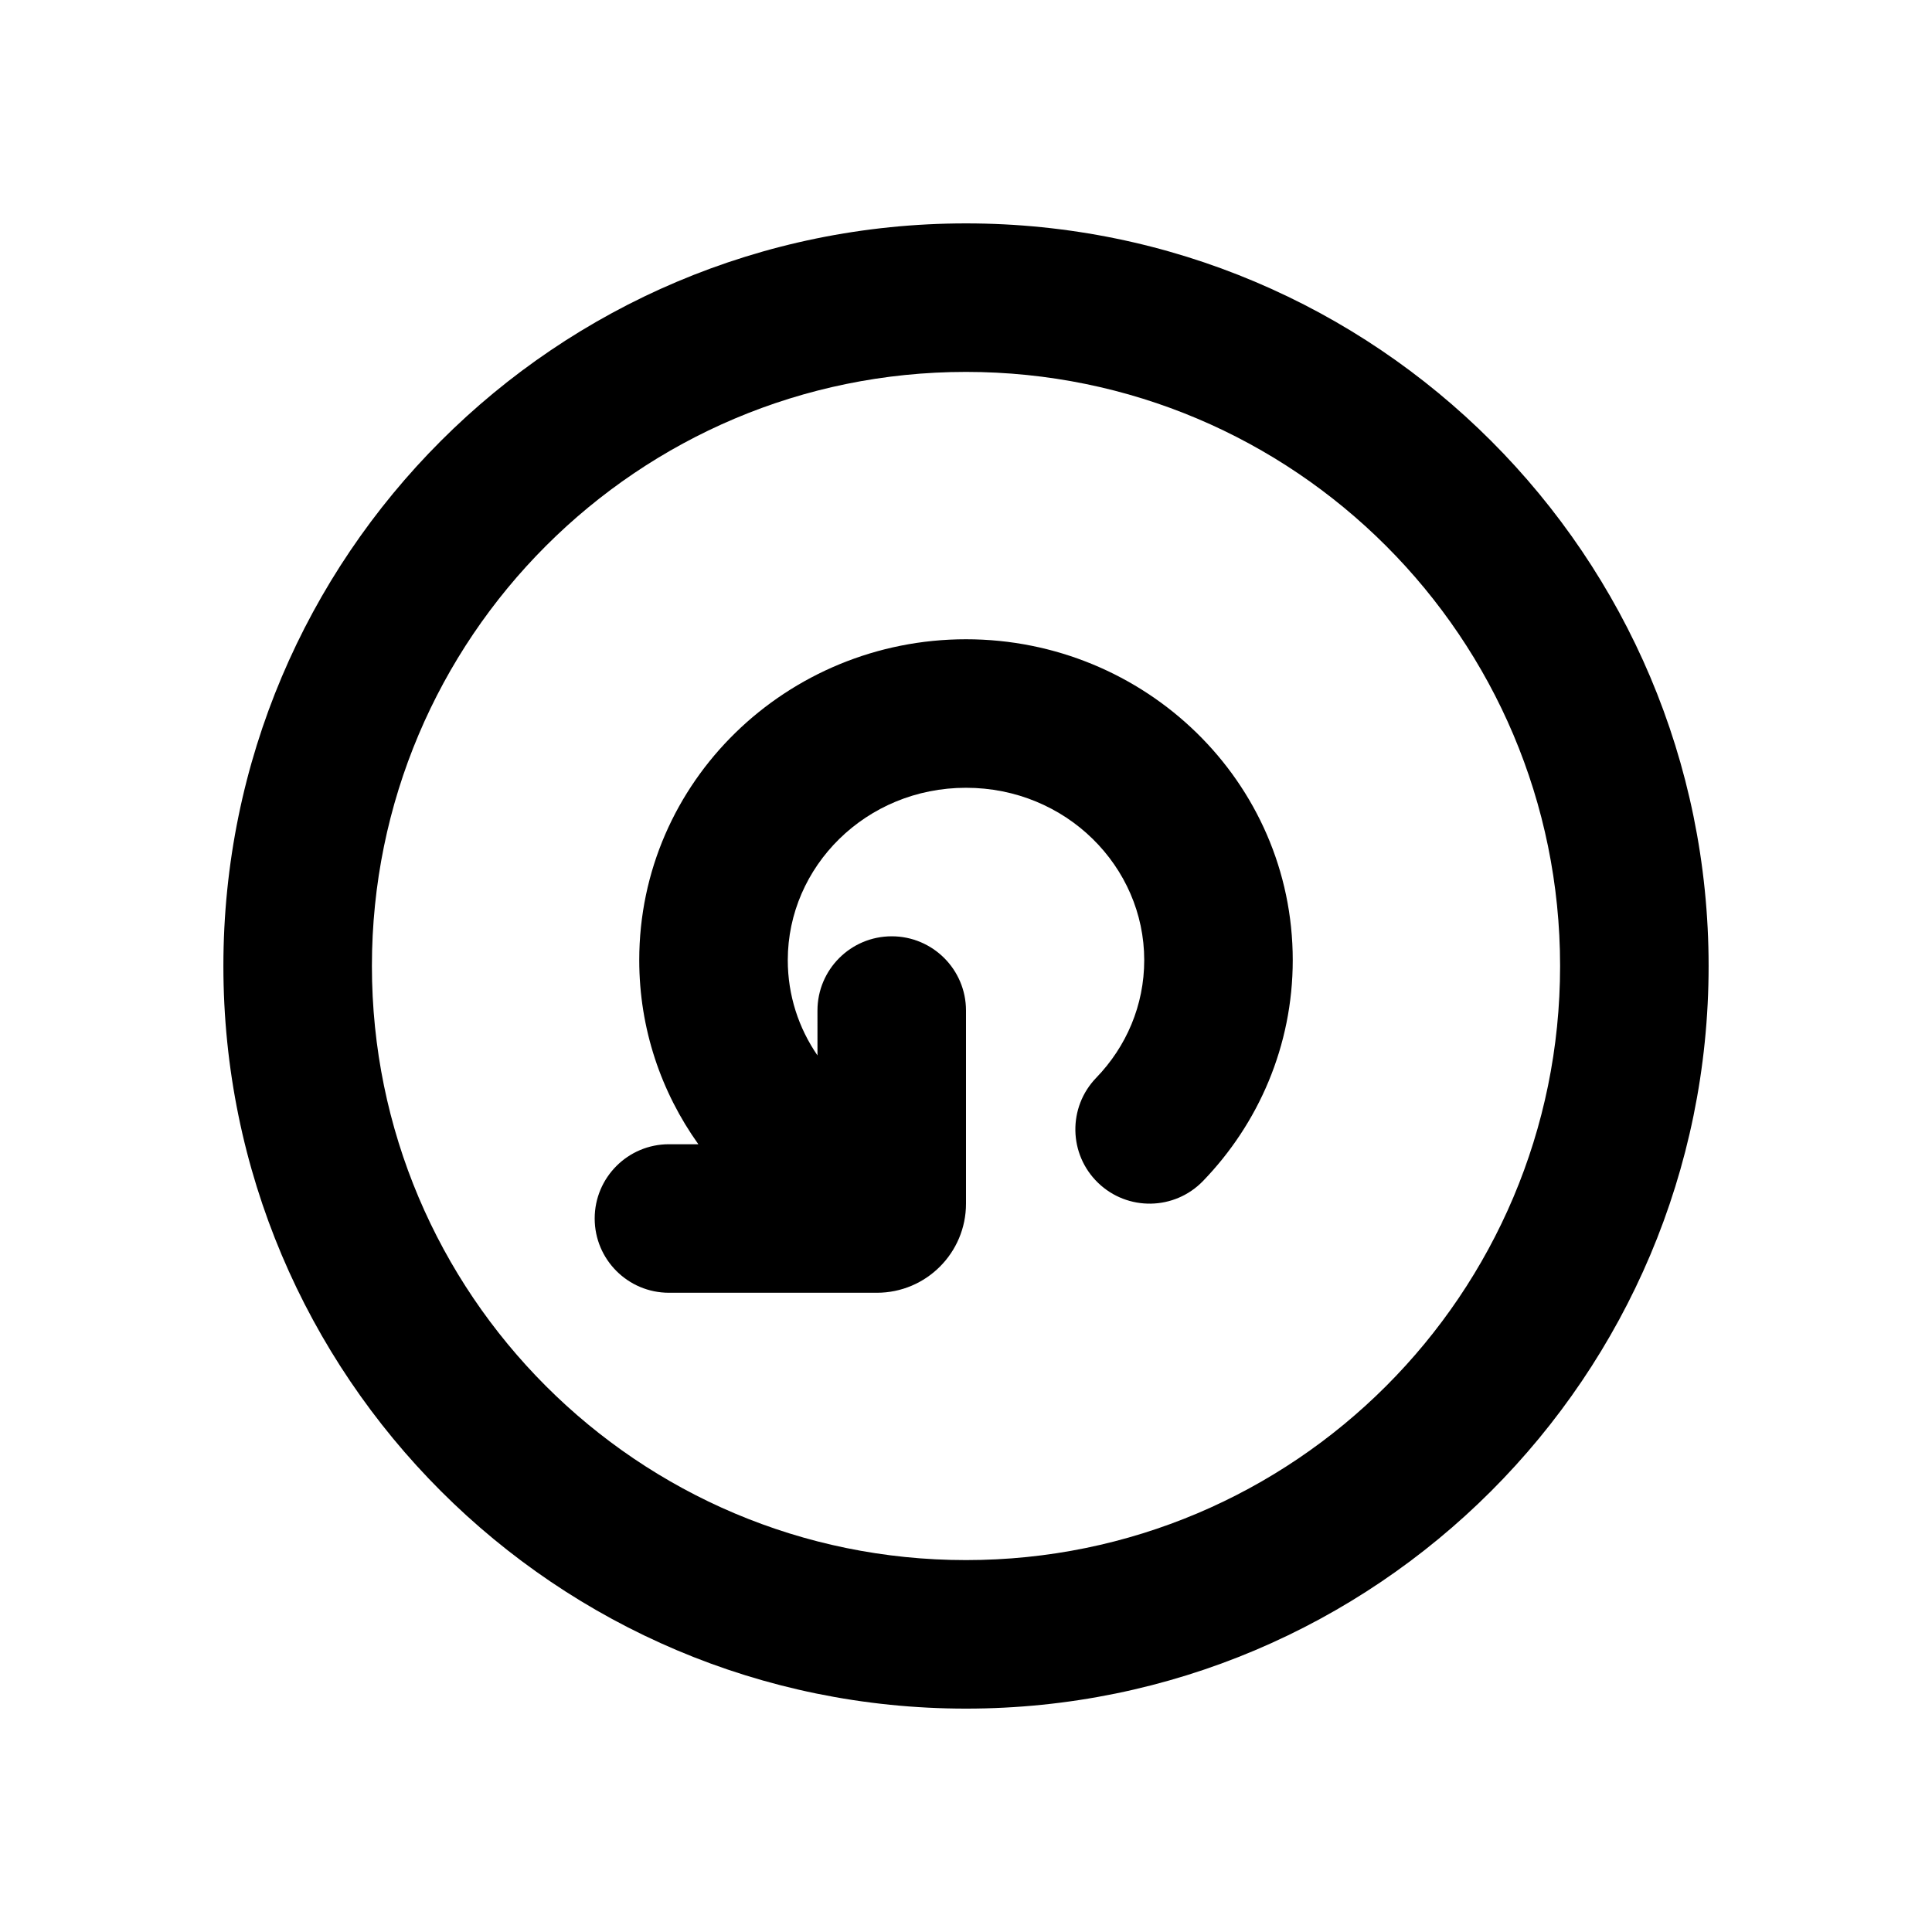 <?xml version="1.0" encoding="UTF-8"?>
<!-- Uploaded to: SVG Find, www.svgrepo.com, Generator: SVG Find Mixer Tools -->
<svg fill="#000000" width="800px" height="800px" version="1.1" viewBox="144 144 512 512" xmlns="http://www.w3.org/2000/svg">
 <g>
  <path d="m400 242.56c86.949 0 157.44 70.488 157.44 157.44 0 86.949-70.488 157.44-157.44 157.44-86.953 0-157.44-70.488-157.44-157.44 0-86.953 70.488-157.44 157.44-157.44zm0-39.359c108.69 0 196.8 88.109 196.8 196.8 0 108.69-88.113 196.8-196.8 196.8-108.69 0-196.8-88.113-196.8-196.8 0-108.69 88.109-196.8 196.8-196.8z" fill-rule="evenodd"/>
  <path d="m360.64 423.7c-5-7.266-7.871-15.945-7.871-25.254 0-24.793 20.707-45.676 47.234-45.676 26.523 0 47.23 20.883 47.23 45.676 0 11.996-4.766 22.945-12.719 31.176-7.555 7.816-7.344 20.273 0.473 27.828 7.816 7.555 20.273 7.344 27.828-0.473 14.672-15.18 23.777-35.801 23.777-58.531 0-47.398-39.207-85.035-86.59-85.035-47.387 0-86.594 37.637-86.594 85.035 0 18.184 5.824 35.012 15.664 48.789h-7.793c-10.867 0-19.68 8.812-19.68 19.68 0 10.871 8.812 19.68 19.68 19.68h55.105c13.043 0 23.617-10.574 23.617-23.613v-51.172c0-10.867-8.812-19.68-19.68-19.68-10.871 0-19.684 8.812-19.684 19.68z"/>
 </g>
</svg>